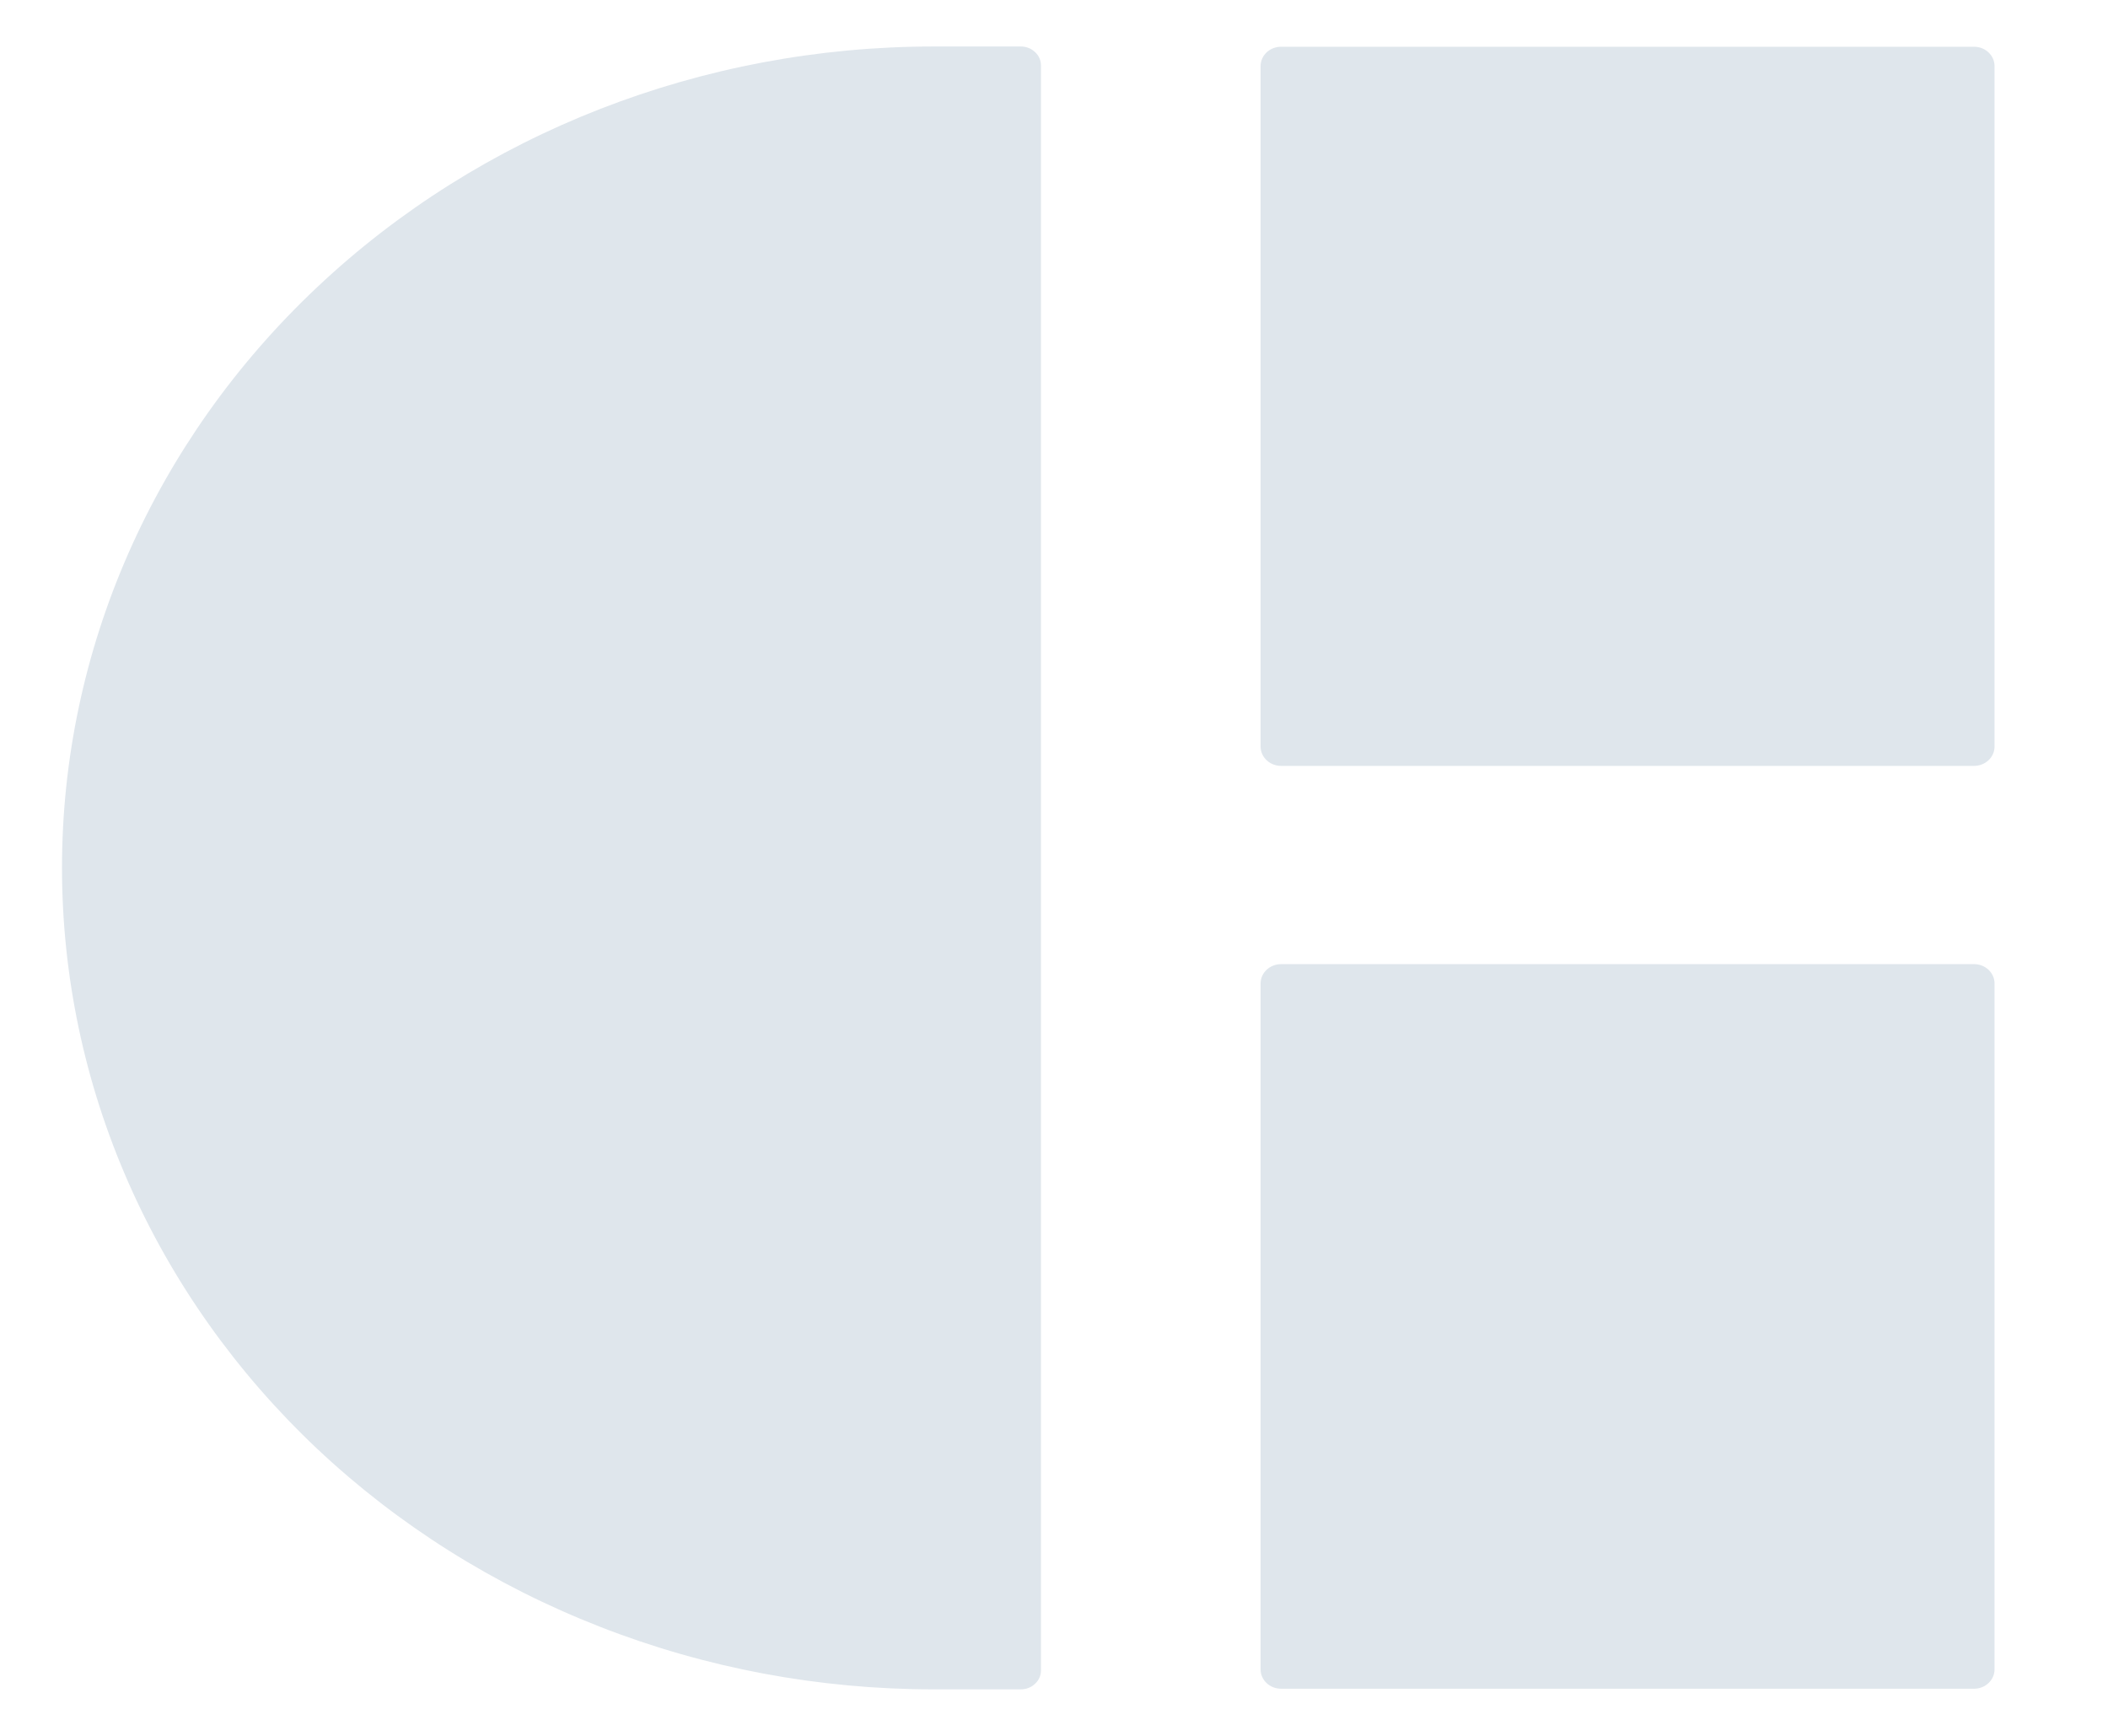 <?xml version="1.0" encoding="UTF-8"?> <svg xmlns="http://www.w3.org/2000/svg" width="17" height="14" viewBox="0 0 17 14" fill="none"> <path fill-rule="evenodd" clip-rule="evenodd" d="M7.529 0.375H8.232C8.276 0.375 8.317 0.391 8.347 0.42C8.378 0.448 8.395 0.487 8.395 0.528V13.472C8.395 13.513 8.378 13.552 8.347 13.58C8.317 13.609 8.276 13.625 8.232 13.625H7.529C6.605 13.625 5.691 13.454 4.838 13.12C3.985 12.787 3.21 12.299 2.557 11.684C1.905 11.069 1.387 10.338 1.034 9.534C0.681 8.73 0.5 7.869 0.5 6.998C0.5 5.242 1.24 3.557 2.559 2.315C3.877 1.073 5.664 0.375 7.529 0.375ZM15.92 0.377H10.332C10.24 0.377 10.166 0.447 10.166 0.533V6.021C10.166 6.107 10.24 6.177 10.332 6.177H15.92C16.011 6.177 16.085 6.107 16.085 6.021V0.533C16.085 0.447 16.011 0.377 15.92 0.377ZM10.332 7.776H15.92C16.011 7.776 16.085 7.846 16.085 7.932V13.464C16.085 13.55 16.011 13.62 15.92 13.62H10.332C10.24 13.62 10.166 13.55 10.166 13.464V7.932C10.166 7.846 10.24 7.776 10.332 7.776Z" fill="#DFE6EC"></path> </svg> 